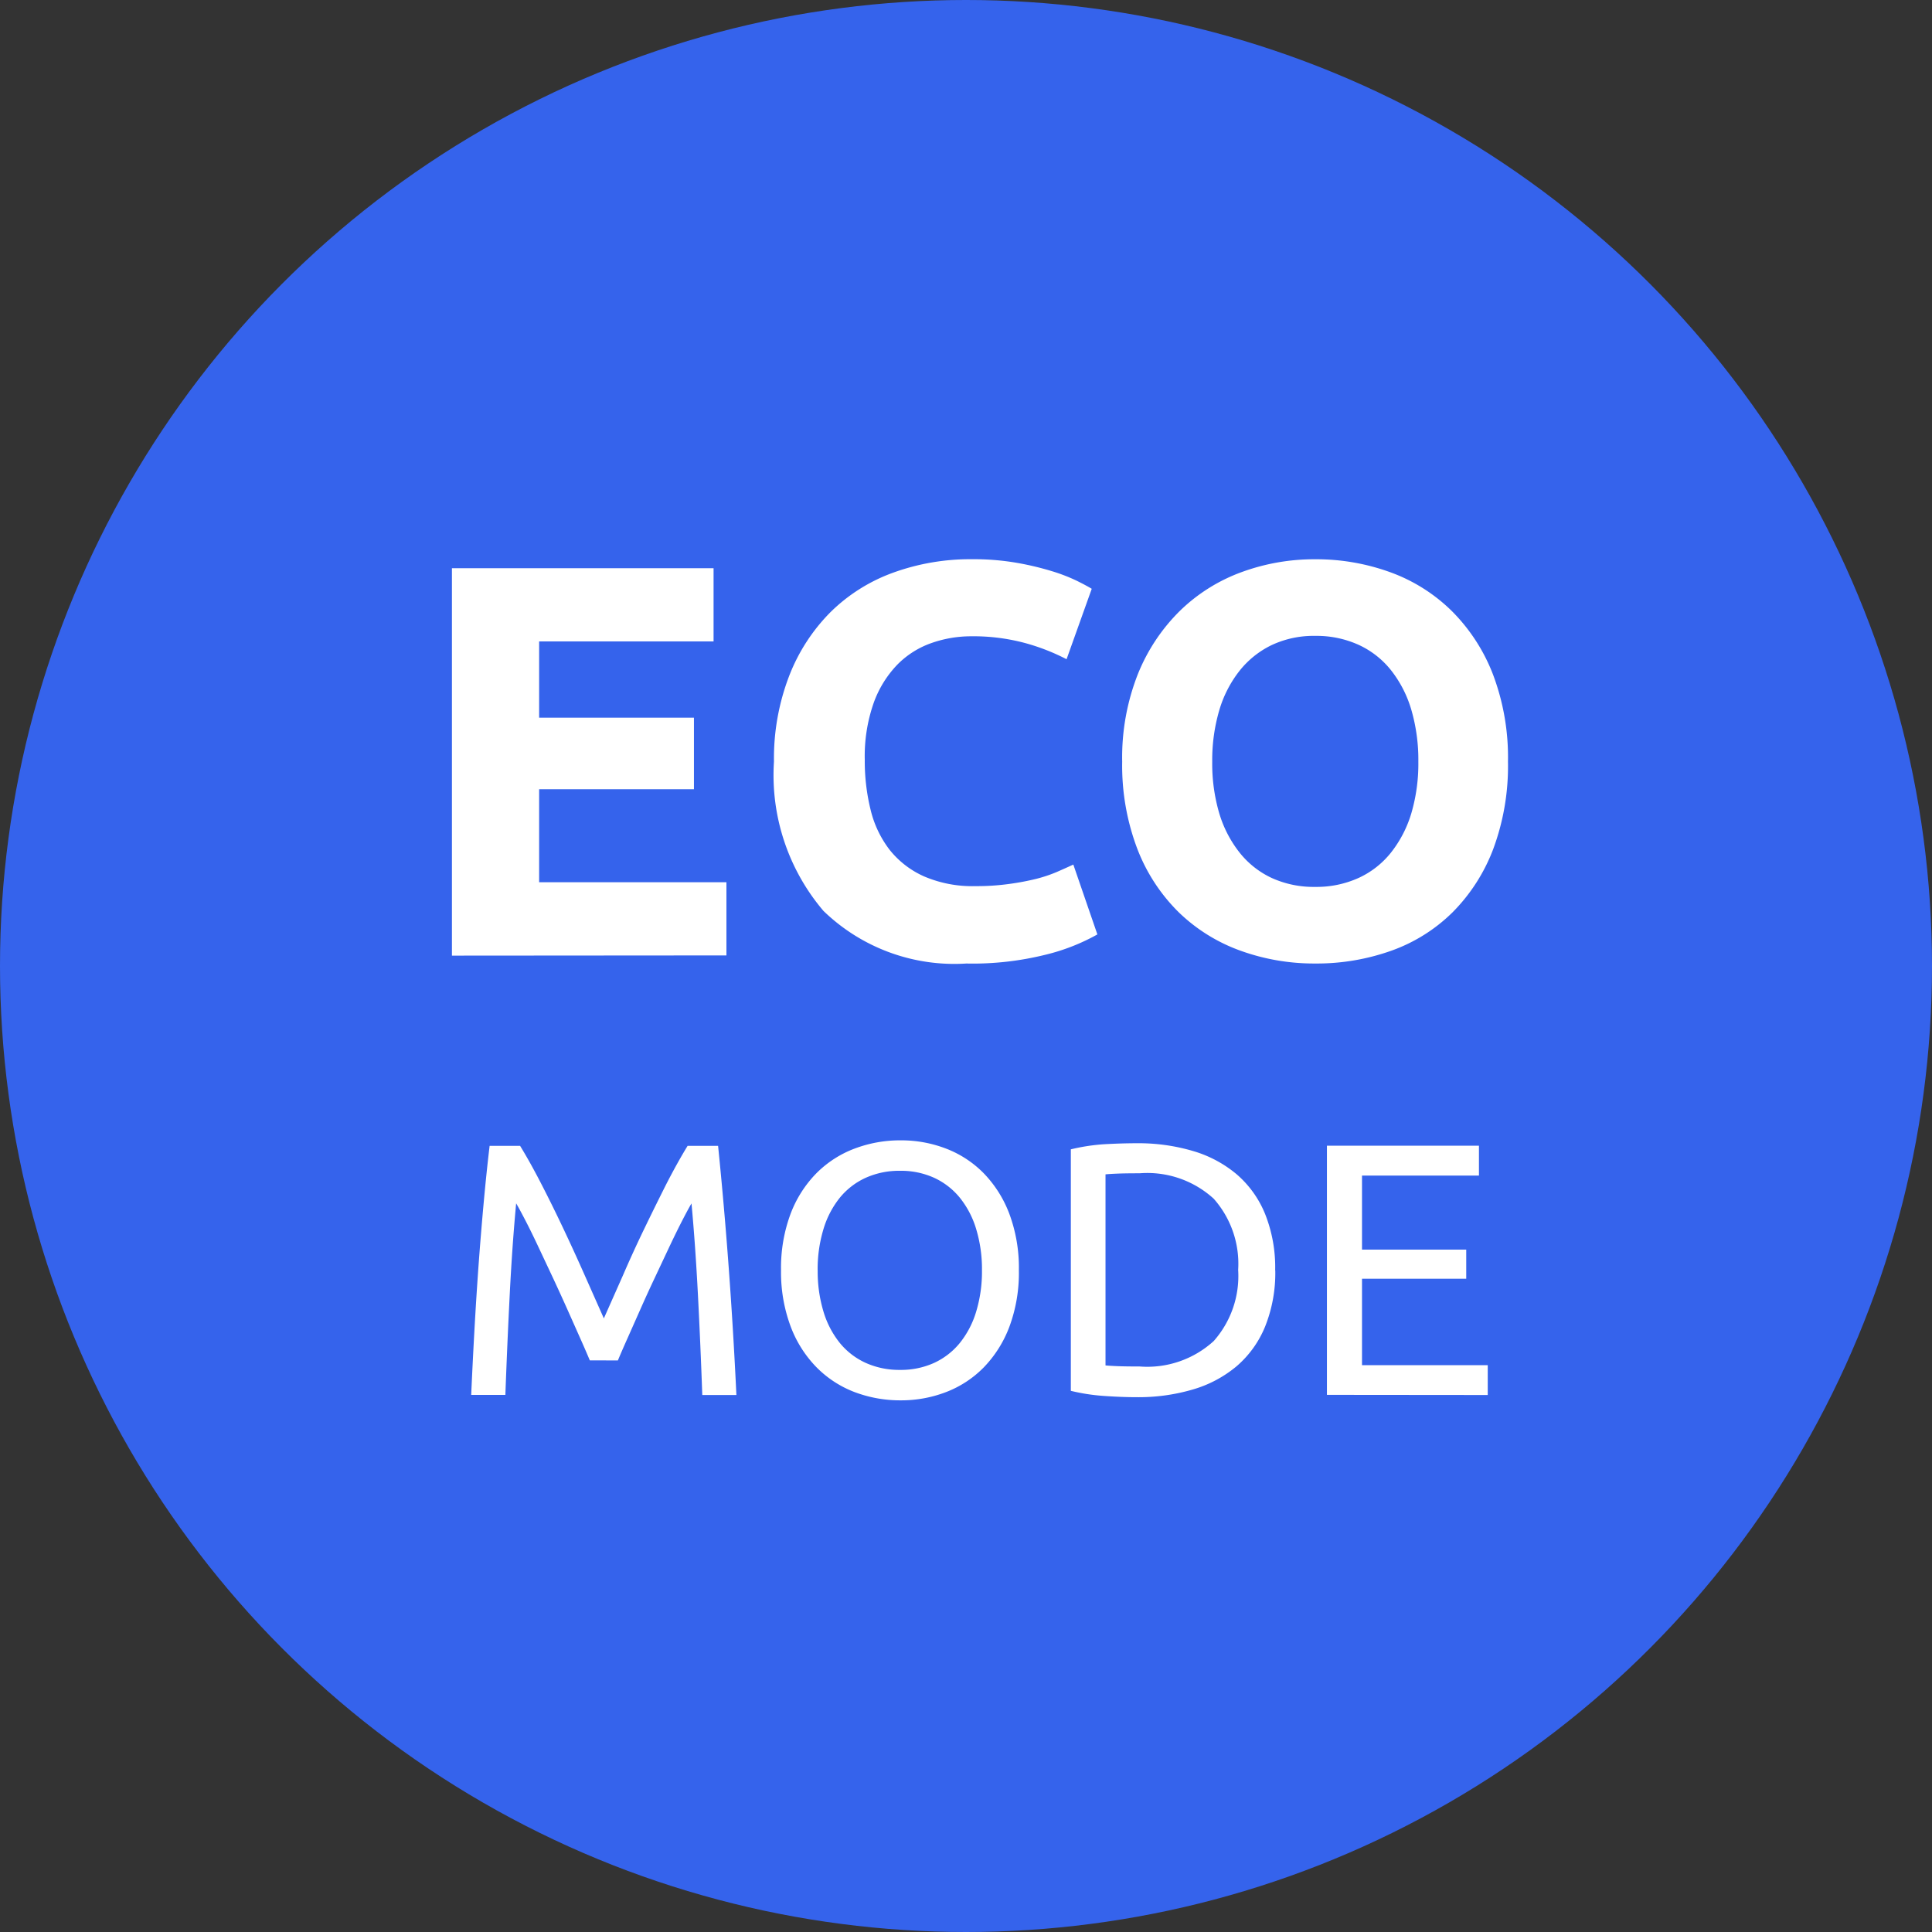 <svg xmlns="http://www.w3.org/2000/svg" width="38" height="38" viewBox="0 0 38 38">
  <rect x="0" y="0" width="38" height="38" fill="#333333" stroke="none"/>
  <g id="ECO" transform="translate(-1202 -1664)">
    <g id="eco-2" data-name="eco" transform="translate(1185 1648)">
      <circle id="Ellipse_9553" data-name="Ellipse 9553" cx="19" cy="19" r="19" transform="translate(17 16)" fill="#3563ec"/>
    </g>
    <g id="Group_185689" data-name="Group 185689" transform="translate(0 -2.871)">
      <g id="Group_185688" data-name="Group 185688" transform="translate(-102.351 168.723)">
        <path id="Path_64958" data-name="Path 64958" d="M2.24-12.056v-7.62H7.386v1.44H3.955v1.5H7v1.407H3.955V-13.5H7.639v1.44Zm10.138.154a3.7,3.7,0,0,1-2.831-1.034,4.119,4.119,0,0,1-.973-2.936,4.515,4.515,0,0,1,.3-1.688,3.637,3.637,0,0,1,.814-1.254,3.4,3.4,0,0,1,1.232-.775,4.442,4.442,0,0,1,1.55-.264,4.969,4.969,0,0,1,.88.071,5.7,5.7,0,0,1,.693.165,3.418,3.418,0,0,1,.495.192q.2.1.286.154l-.495,1.385a4.151,4.151,0,0,0-.819-.319,3.909,3.909,0,0,0-1.061-.132,2.344,2.344,0,0,0-.775.132,1.753,1.753,0,0,0-.671.423,2.109,2.109,0,0,0-.467.753,3.16,3.16,0,0,0-.176,1.122,4,4,0,0,0,.115.984,2.087,2.087,0,0,0,.374.786,1.8,1.8,0,0,0,.676.522,2.407,2.407,0,0,0,1.012.192,4.61,4.61,0,0,0,.671-.044,4.98,4.98,0,0,0,.528-.1,2.771,2.771,0,0,0,.407-.137q.176-.077.319-.143l.473,1.374a4.019,4.019,0,0,1-1.023.4A5.96,5.96,0,0,1,12.378-11.9Zm4.816-3.969a3.463,3.463,0,0,0,.137,1.012,2.311,2.311,0,0,0,.4.775,1.752,1.752,0,0,0,.632.5,1.992,1.992,0,0,0,.858.176,2,2,0,0,0,.852-.176,1.74,1.74,0,0,0,.638-.5,2.311,2.311,0,0,0,.4-.775,3.463,3.463,0,0,0,.137-1.012,3.519,3.519,0,0,0-.137-1.017,2.3,2.3,0,0,0-.4-.781,1.74,1.74,0,0,0-.638-.5,2,2,0,0,0-.852-.176,1.941,1.941,0,0,0-.858.181,1.807,1.807,0,0,0-.632.506,2.3,2.3,0,0,0-.4.781A3.478,3.478,0,0,0,17.194-15.872Zm5.817,0a4.689,4.689,0,0,1-.291,1.721,3.539,3.539,0,0,1-.8,1.243,3.273,3.273,0,0,1-1.2.753,4.374,4.374,0,0,1-1.5.253,4.263,4.263,0,0,1-1.473-.253,3.388,3.388,0,0,1-1.21-.753,3.522,3.522,0,0,1-.814-1.243,4.611,4.611,0,0,1-.3-1.721,4.465,4.465,0,0,1,.308-1.721,3.666,3.666,0,0,1,.83-1.248,3.414,3.414,0,0,1,1.21-.759,4.153,4.153,0,0,1,1.446-.253,4.263,4.263,0,0,1,1.473.253,3.351,3.351,0,0,1,1.21.759,3.579,3.579,0,0,1,.814,1.248A4.611,4.611,0,0,1,23.011-15.872Z" transform="translate(1311 1529)" fill="#fff"/>
        <path id="Path_64959" data-name="Path 64959" d="M3.539-8.429q-.071-.17-.187-.431L3.1-9.426q-.134-.3-.286-.626l-.286-.608q-.134-.286-.251-.512t-.187-.346q-.078.834-.127,1.806T1.878-7.75H1.206q.028-.636.064-1.283t.081-1.272q.046-.626.1-1.219t.117-1.124h.6q.191.311.41.735t.438.887q.219.463.424.926l.375.845.375-.845q.2-.463.424-.926t.438-.887q.219-.424.41-.735h.6q.24,2.368.36,4.9H5.751q-.035-.99-.085-1.962t-.127-1.806q-.071.12-.187.346t-.251.512l-.286.608q-.152.322-.286.626l-.251.565q-.117.262-.187.431ZM7.3-10.2a3.043,3.043,0,0,1,.187-1.11,2.3,2.3,0,0,1,.509-.8,2.106,2.106,0,0,1,.749-.484,2.534,2.534,0,0,1,.908-.163,2.458,2.458,0,0,1,.894.163,2.085,2.085,0,0,1,.739.484,2.322,2.322,0,0,1,.505.8,3.043,3.043,0,0,1,.187,1.11,3.043,3.043,0,0,1-.187,1.11,2.322,2.322,0,0,1-.505.8,2.085,2.085,0,0,1-.739.484,2.458,2.458,0,0,1-.894.163,2.534,2.534,0,0,1-.908-.163A2.106,2.106,0,0,1,8-8.291a2.3,2.3,0,0,1-.509-.8A3.043,3.043,0,0,1,7.3-10.2Zm.721,0a2.72,2.72,0,0,0,.113.809,1.811,1.811,0,0,0,.322.619,1.409,1.409,0,0,0,.509.392,1.6,1.6,0,0,0,.675.138,1.577,1.577,0,0,0,.672-.138,1.417,1.417,0,0,0,.505-.392,1.812,1.812,0,0,0,.322-.619,2.72,2.72,0,0,0,.113-.809,2.72,2.72,0,0,0-.113-.809,1.811,1.811,0,0,0-.322-.619,1.417,1.417,0,0,0-.505-.392,1.577,1.577,0,0,0-.672-.138,1.6,1.6,0,0,0-.675.138,1.409,1.409,0,0,0-.509.392,1.811,1.811,0,0,0-.322.619A2.72,2.72,0,0,0,8.02-10.2Zm9,0a2.837,2.837,0,0,1-.2,1.106,2.047,2.047,0,0,1-.558.778,2.367,2.367,0,0,1-.862.459,3.792,3.792,0,0,1-1.1.152q-.3,0-.654-.025a3.866,3.866,0,0,1-.647-.1v-4.75a3.867,3.867,0,0,1,.647-.1Q14-12.7,14.3-12.7a3.792,3.792,0,0,1,1.1.152,2.367,2.367,0,0,1,.862.459,2.047,2.047,0,0,1,.558.778A2.837,2.837,0,0,1,17.019-10.2ZM14.354-8.309a1.937,1.937,0,0,0,1.456-.5,1.928,1.928,0,0,0,.481-1.4,1.928,1.928,0,0,0-.481-1.4,1.937,1.937,0,0,0-1.456-.5q-.29,0-.449.007t-.223.014V-8.33q.064.007.223.014T14.354-8.309Zm3.683.558v-4.9h2.99v.587h-2.3v1.456h2.05v.573h-2.05v1.7H21.2v.587Z" transform="translate(1312.413 1533.334)" fill="#fff"/>
      </g>
    </g>
  </g>
</svg>
